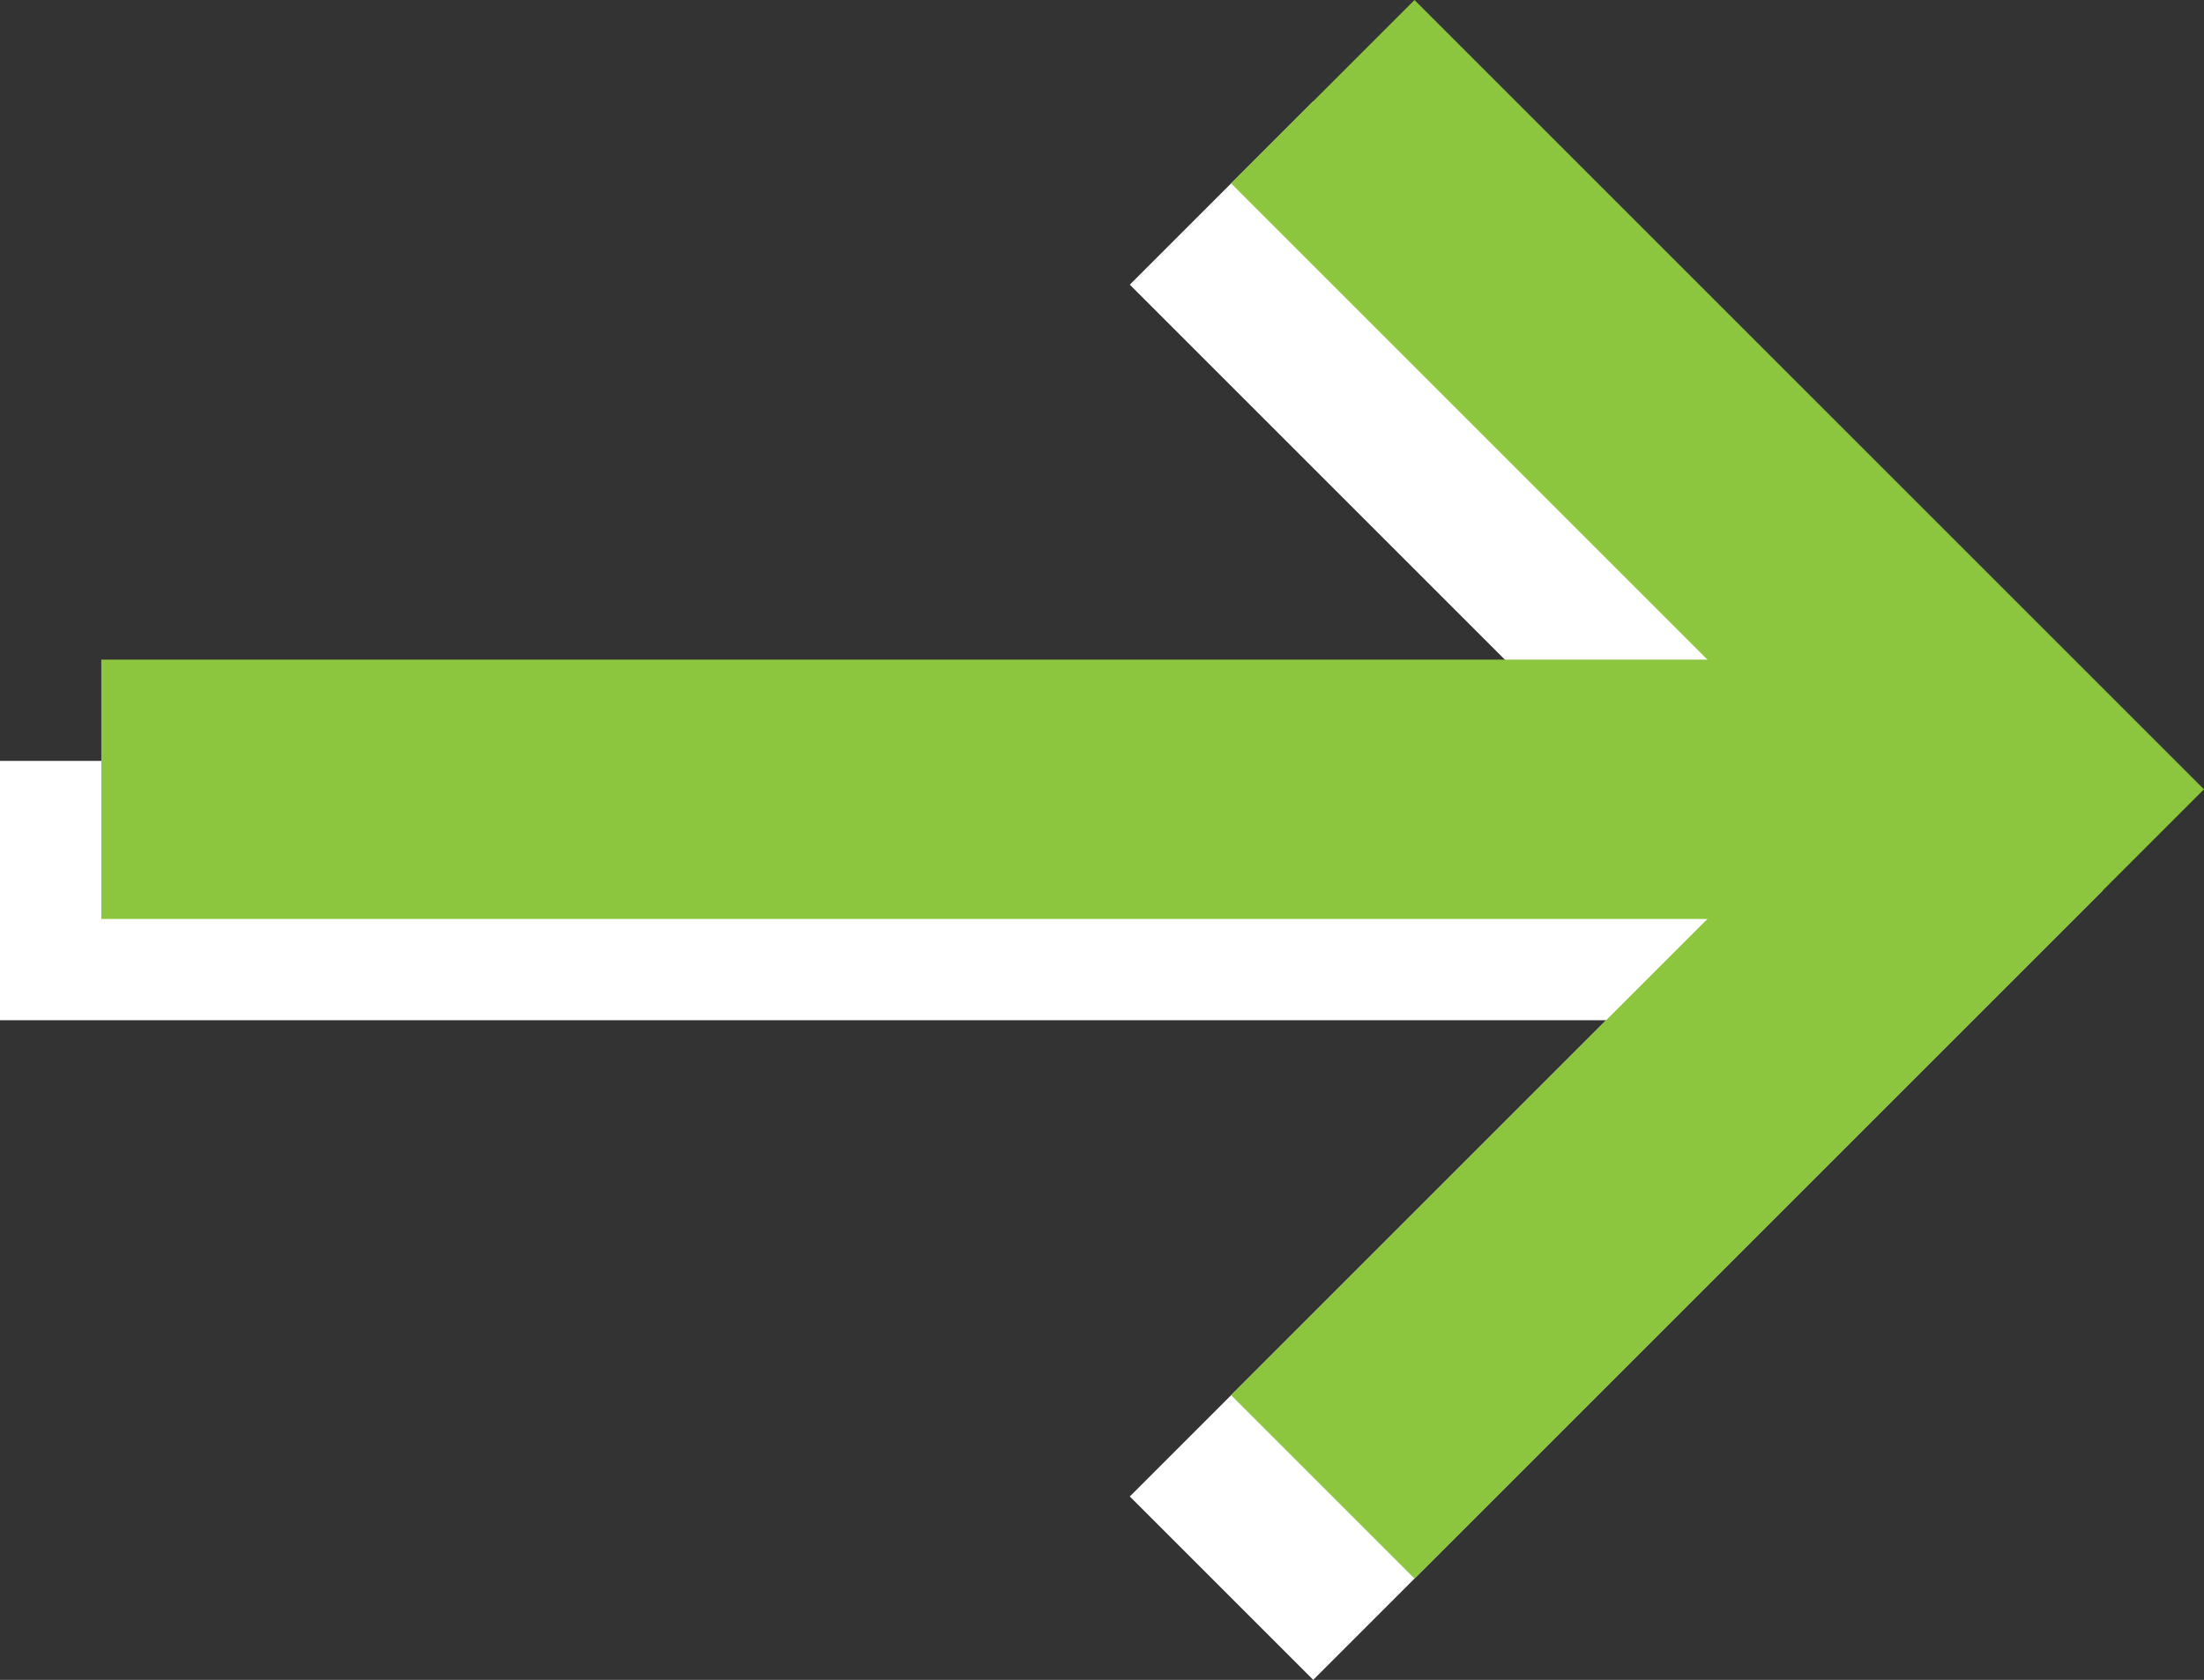 <?xml version="1.0" encoding="UTF-8"?> <svg xmlns="http://www.w3.org/2000/svg" viewBox="0 0 161.45 123.08"><rect x="0" y="0" width="161.45" height="123.08" fill="#333333" stroke="none"/> <defs> <style>.cls-1,.cls-2{fill:none;stroke-miterlimit:10;stroke-width:19px;}.cls-1{stroke:#fff;}.cls-2{stroke:#8cc63f;}</style> </defs> <g id="Layer_2" data-name="Layer 2"> <g id="Layer_1-2" data-name="Layer 1"> <polyline class="cls-1" points="89.48 116.36 140.59 65.25 89.48 14.14"></polyline> <line class="cls-1" x1="140.59" y1="65.25" y2="65.25"></line> <polyline class="cls-2" points="96.9 108.94 148.01 57.83 96.9 6.72"></polyline> <line class="cls-2" x1="148.01" y1="57.83" x2="7.42" y2="57.83"></line> </g> </g> </svg> 